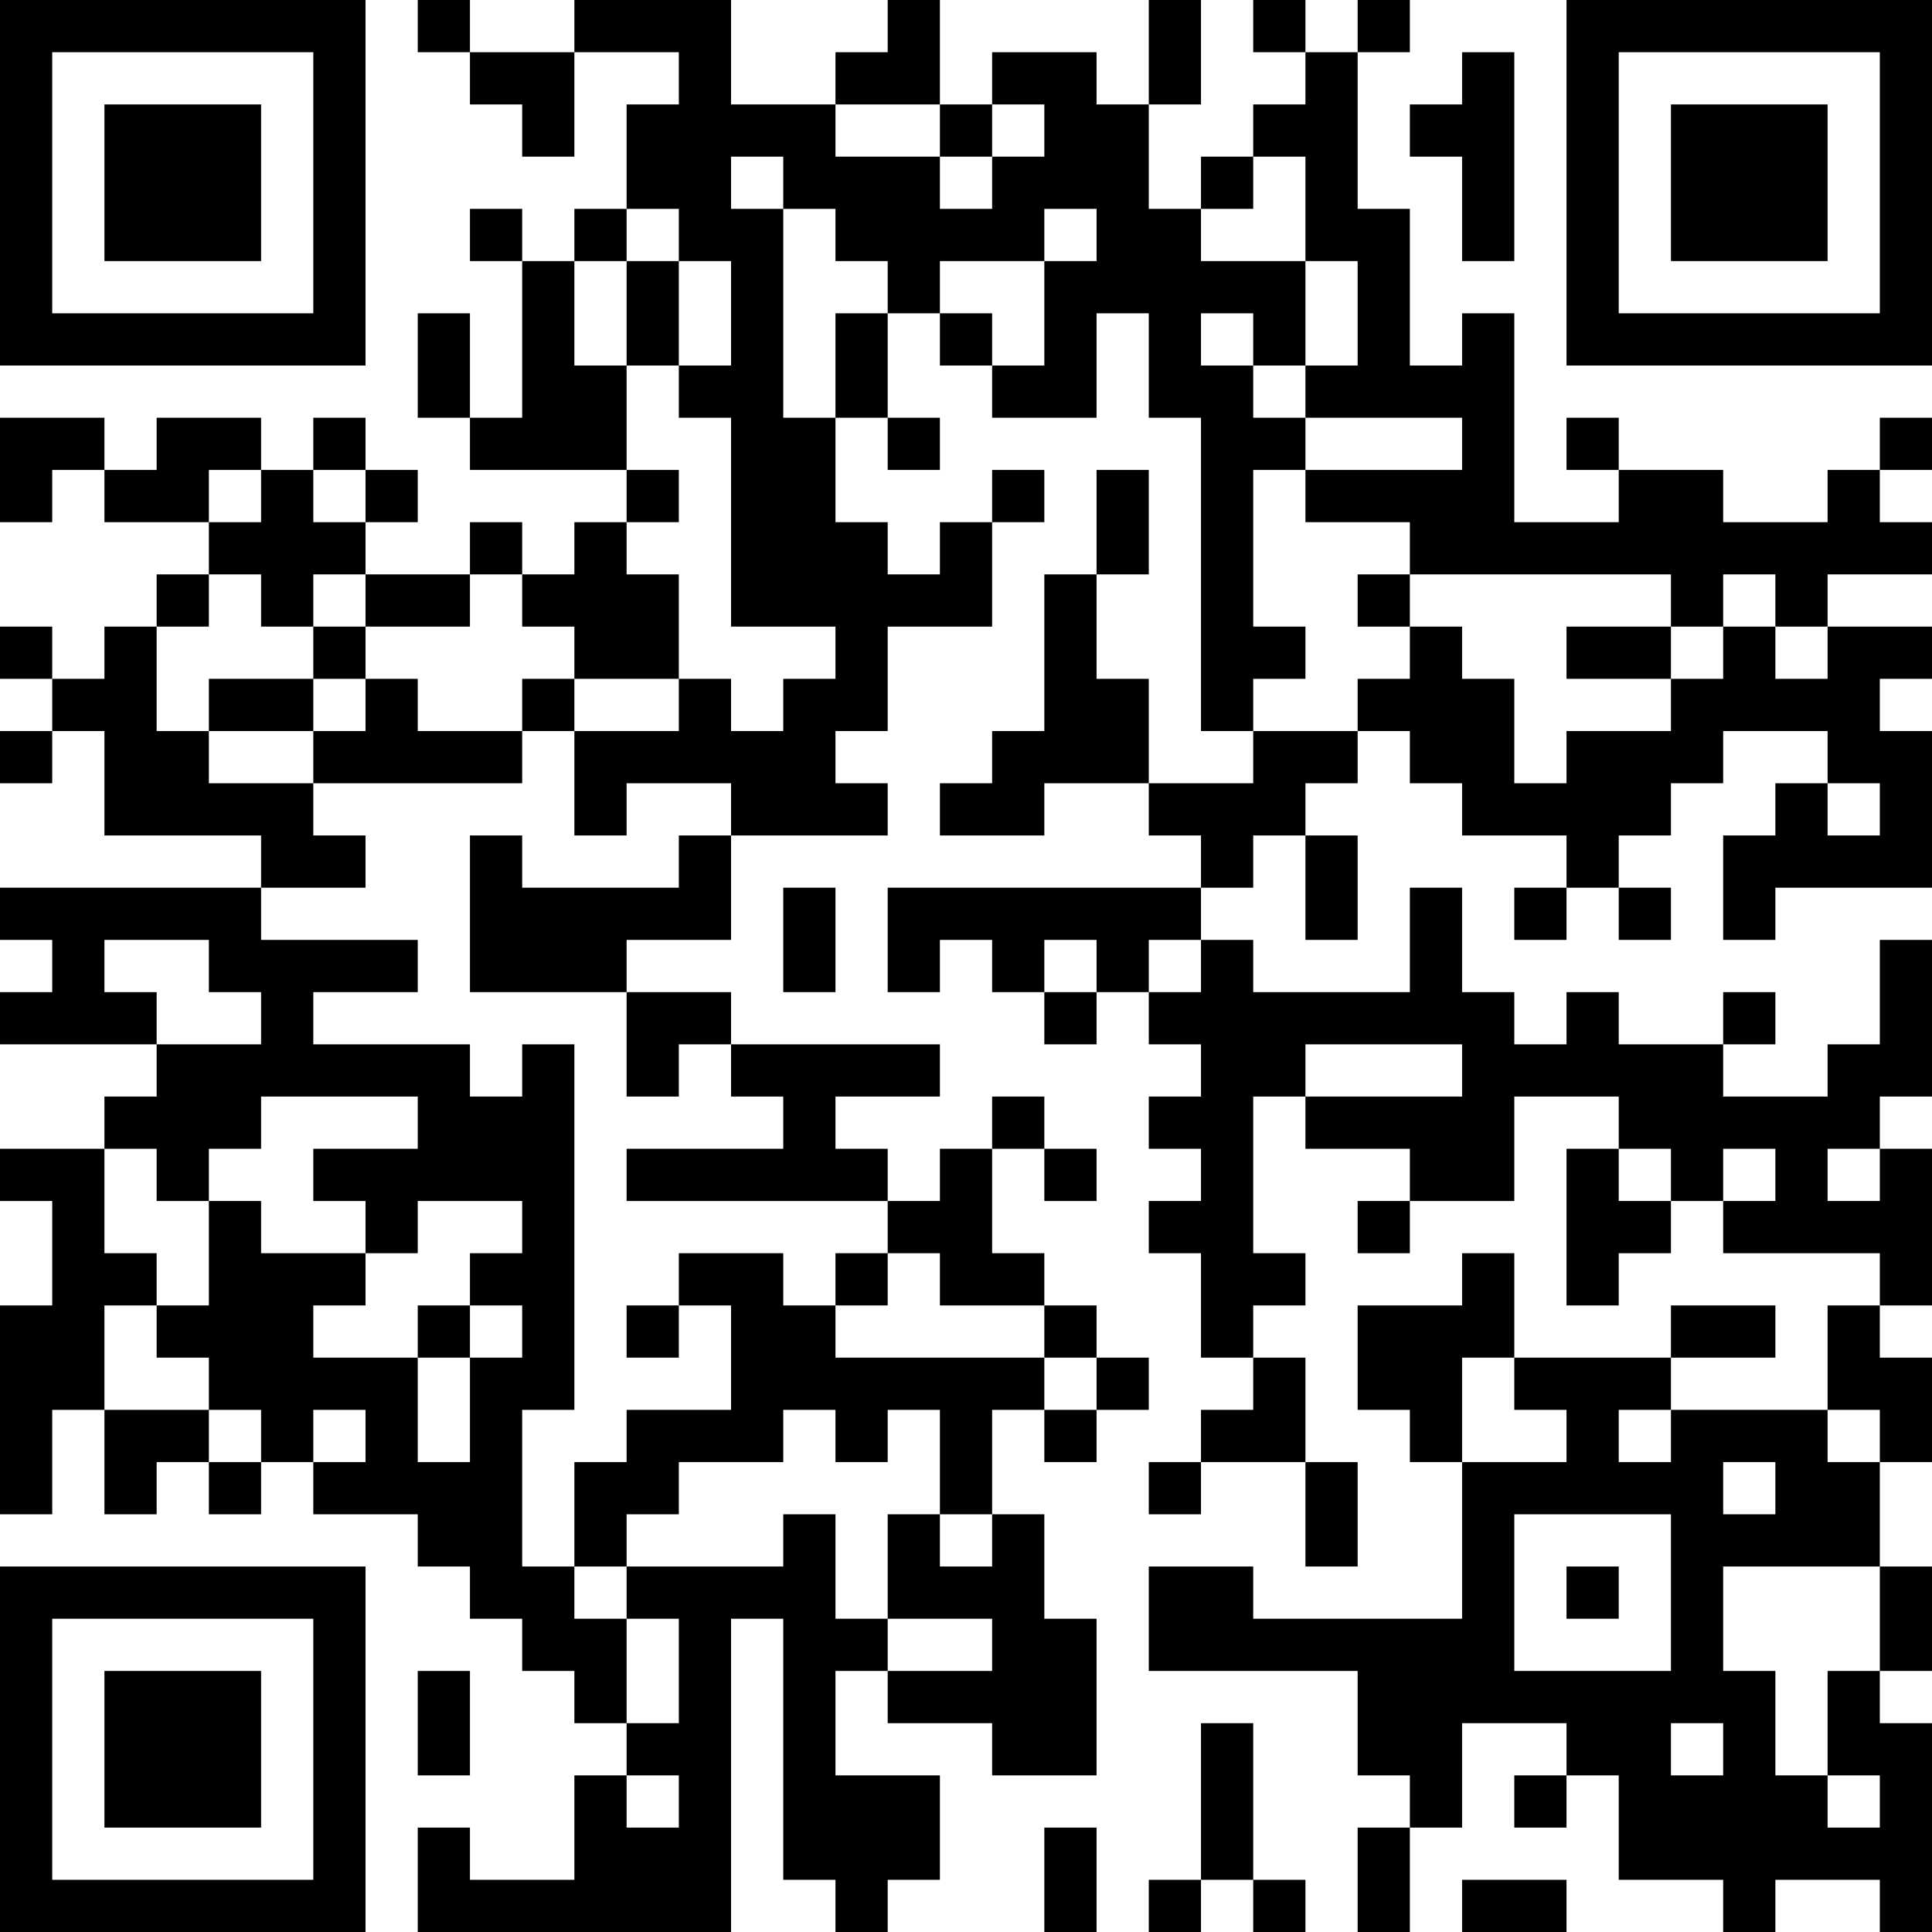 <?xml version="1.0" encoding="UTF-8"?>
<svg xmlns="http://www.w3.org/2000/svg" version="1.1" width="400" height="400" viewBox="0 0 400 400"><rect x="0" y="0" width="400" height="400" fill="#ffffff"/><g transform="scale(10.811)"><g transform="translate(0,0)"><path fill-rule="evenodd" d="M8 0L8 1L9 1L9 2L10 2L10 3L11 3L11 1L13 1L13 2L12 2L12 4L11 4L11 5L10 5L10 4L9 4L9 5L10 5L10 8L9 8L9 6L8 6L8 8L9 8L9 9L12 9L12 10L11 10L11 11L10 11L10 10L9 10L9 11L7 11L7 10L8 10L8 9L7 9L7 8L6 8L6 9L5 9L5 8L3 8L3 9L2 9L2 8L0 8L0 10L1 10L1 9L2 9L2 10L4 10L4 11L3 11L3 12L2 12L2 13L1 13L1 12L0 12L0 13L1 13L1 14L0 14L0 15L1 15L1 14L2 14L2 16L5 16L5 17L0 17L0 18L1 18L1 19L0 19L0 20L3 20L3 21L2 21L2 22L0 22L0 23L1 23L1 25L0 25L0 29L1 29L1 27L2 27L2 29L3 29L3 28L4 28L4 29L5 29L5 28L6 28L6 29L8 29L8 30L9 30L9 31L10 31L10 32L11 32L11 33L12 33L12 34L11 34L11 36L9 36L9 35L8 35L8 37L14 37L14 31L15 31L15 36L16 36L16 37L17 37L17 36L18 36L18 34L16 34L16 32L17 32L17 33L19 33L19 34L21 34L21 31L20 31L20 29L19 29L19 27L20 27L20 28L21 28L21 27L22 27L22 26L21 26L21 25L20 25L20 24L19 24L19 22L20 22L20 23L21 23L21 22L20 22L20 21L19 21L19 22L18 22L18 23L17 23L17 22L16 22L16 21L18 21L18 20L14 20L14 19L12 19L12 18L14 18L14 16L17 16L17 15L16 15L16 14L17 14L17 12L19 12L19 10L20 10L20 9L19 9L19 10L18 10L18 11L17 11L17 10L16 10L16 8L17 8L17 9L18 9L18 8L17 8L17 6L18 6L18 7L19 7L19 8L21 8L21 6L22 6L22 8L23 8L23 14L24 14L24 15L22 15L22 13L21 13L21 11L22 11L22 9L21 9L21 11L20 11L20 14L19 14L19 15L18 15L18 16L20 16L20 15L22 15L22 16L23 16L23 17L17 17L17 19L18 19L18 18L19 18L19 19L20 19L20 20L21 20L21 19L22 19L22 20L23 20L23 21L22 21L22 22L23 22L23 23L22 23L22 24L23 24L23 26L24 26L24 27L23 27L23 28L22 28L22 29L23 29L23 28L25 28L25 30L26 30L26 28L25 28L25 26L24 26L24 25L25 25L25 24L24 24L24 21L25 21L25 22L27 22L27 23L26 23L26 24L27 24L27 23L29 23L29 21L31 21L31 22L30 22L30 25L31 25L31 24L32 24L32 23L33 23L33 24L36 24L36 25L35 25L35 27L32 27L32 26L34 26L34 25L32 25L32 26L29 26L29 24L28 24L28 25L26 25L26 27L27 27L27 28L28 28L28 31L24 31L24 30L22 30L22 32L26 32L26 34L27 34L27 35L26 35L26 37L27 37L27 35L28 35L28 33L30 33L30 34L29 34L29 35L30 35L30 34L31 34L31 36L33 36L33 37L34 37L34 36L36 36L36 37L37 37L37 33L36 33L36 32L37 32L37 30L36 30L36 28L37 28L37 26L36 26L36 25L37 25L37 22L36 22L36 21L37 21L37 18L36 18L36 20L35 20L35 21L33 21L33 20L34 20L34 19L33 19L33 20L31 20L31 19L30 19L30 20L29 20L29 19L28 19L28 17L27 17L27 19L24 19L24 18L23 18L23 17L24 17L24 16L25 16L25 18L26 18L26 16L25 16L25 15L26 15L26 14L27 14L27 15L28 15L28 16L30 16L30 17L29 17L29 18L30 18L30 17L31 17L31 18L32 18L32 17L31 17L31 16L32 16L32 15L33 15L33 14L35 14L35 15L34 15L34 16L33 16L33 18L34 18L34 17L37 17L37 14L36 14L36 13L37 13L37 12L35 12L35 11L37 11L37 10L36 10L36 9L37 9L37 8L36 8L36 9L35 9L35 10L33 10L33 9L31 9L31 8L30 8L30 9L31 9L31 10L29 10L29 6L28 6L28 7L27 7L27 4L26 4L26 1L27 1L27 0L26 0L26 1L25 1L25 0L24 0L24 1L25 1L25 2L24 2L24 3L23 3L23 4L22 4L22 2L23 2L23 0L22 0L22 2L21 2L21 1L19 1L19 2L18 2L18 0L17 0L17 1L16 1L16 2L14 2L14 0L11 0L11 1L9 1L9 0ZM28 1L28 2L27 2L27 3L28 3L28 5L29 5L29 1ZM16 2L16 3L18 3L18 4L19 4L19 3L20 3L20 2L19 2L19 3L18 3L18 2ZM14 3L14 4L15 4L15 8L16 8L16 6L17 6L17 5L16 5L16 4L15 4L15 3ZM24 3L24 4L23 4L23 5L25 5L25 7L24 7L24 6L23 6L23 7L24 7L24 8L25 8L25 9L24 9L24 12L25 12L25 13L24 13L24 14L26 14L26 13L27 13L27 12L28 12L28 13L29 13L29 15L30 15L30 14L32 14L32 13L33 13L33 12L34 12L34 13L35 13L35 12L34 12L34 11L33 11L33 12L32 12L32 11L27 11L27 10L25 10L25 9L28 9L28 8L25 8L25 7L26 7L26 5L25 5L25 3ZM12 4L12 5L11 5L11 7L12 7L12 9L13 9L13 10L12 10L12 11L13 11L13 13L11 13L11 12L10 12L10 11L9 11L9 12L7 12L7 11L6 11L6 12L5 12L5 11L4 11L4 12L3 12L3 14L4 14L4 15L6 15L6 16L7 16L7 17L5 17L5 18L8 18L8 19L6 19L6 20L9 20L9 21L10 21L10 20L11 20L11 27L10 27L10 30L11 30L11 31L12 31L12 33L13 33L13 31L12 31L12 30L15 30L15 29L16 29L16 31L17 31L17 32L19 32L19 31L17 31L17 29L18 29L18 30L19 30L19 29L18 29L18 27L17 27L17 28L16 28L16 27L15 27L15 28L13 28L13 29L12 29L12 30L11 30L11 28L12 28L12 27L14 27L14 25L13 25L13 24L15 24L15 25L16 25L16 26L20 26L20 27L21 27L21 26L20 26L20 25L18 25L18 24L17 24L17 23L12 23L12 22L15 22L15 21L14 21L14 20L13 20L13 21L12 21L12 19L9 19L9 16L10 16L10 17L13 17L13 16L14 16L14 15L12 15L12 16L11 16L11 14L13 14L13 13L14 13L14 14L15 14L15 13L16 13L16 12L14 12L14 8L13 8L13 7L14 7L14 5L13 5L13 4ZM20 4L20 5L18 5L18 6L19 6L19 7L20 7L20 5L21 5L21 4ZM12 5L12 7L13 7L13 5ZM4 9L4 10L5 10L5 9ZM6 9L6 10L7 10L7 9ZM26 11L26 12L27 12L27 11ZM6 12L6 13L4 13L4 14L6 14L6 15L10 15L10 14L11 14L11 13L10 13L10 14L8 14L8 13L7 13L7 12ZM30 12L30 13L32 13L32 12ZM6 13L6 14L7 14L7 13ZM35 15L35 16L36 16L36 15ZM15 17L15 19L16 19L16 17ZM2 18L2 19L3 19L3 20L5 20L5 19L4 19L4 18ZM20 18L20 19L21 19L21 18ZM22 18L22 19L23 19L23 18ZM25 20L25 21L28 21L28 20ZM5 21L5 22L4 22L4 23L3 23L3 22L2 22L2 24L3 24L3 25L2 25L2 27L4 27L4 28L5 28L5 27L4 27L4 26L3 26L3 25L4 25L4 23L5 23L5 24L7 24L7 25L6 25L6 26L8 26L8 28L9 28L9 26L10 26L10 25L9 25L9 24L10 24L10 23L8 23L8 24L7 24L7 23L6 23L6 22L8 22L8 21ZM31 22L31 23L32 23L32 22ZM33 22L33 23L34 23L34 22ZM35 22L35 23L36 23L36 22ZM16 24L16 25L17 25L17 24ZM8 25L8 26L9 26L9 25ZM12 25L12 26L13 26L13 25ZM28 26L28 28L30 28L30 27L29 27L29 26ZM6 27L6 28L7 28L7 27ZM31 27L31 28L32 28L32 27ZM35 27L35 28L36 28L36 27ZM33 28L33 29L34 29L34 28ZM29 29L29 32L32 32L32 29ZM30 30L30 31L31 31L31 30ZM33 30L33 32L34 32L34 34L35 34L35 35L36 35L36 34L35 34L35 32L36 32L36 30ZM8 32L8 34L9 34L9 32ZM23 33L23 36L22 36L22 37L23 37L23 36L24 36L24 37L25 37L25 36L24 36L24 33ZM32 33L32 34L33 34L33 33ZM12 34L12 35L13 35L13 34ZM20 35L20 37L21 37L21 35ZM28 36L28 37L30 37L30 36ZM0 0L0 7L7 7L7 0ZM1 1L1 6L6 6L6 1ZM2 2L2 5L5 5L5 2ZM30 0L30 7L37 7L37 0ZM31 1L31 6L36 6L36 1ZM32 2L32 5L35 5L35 2ZM0 30L0 37L7 37L7 30ZM1 31L1 36L6 36L6 31ZM2 32L2 35L5 35L5 32Z" fill="#000000"/></g></g></svg>
